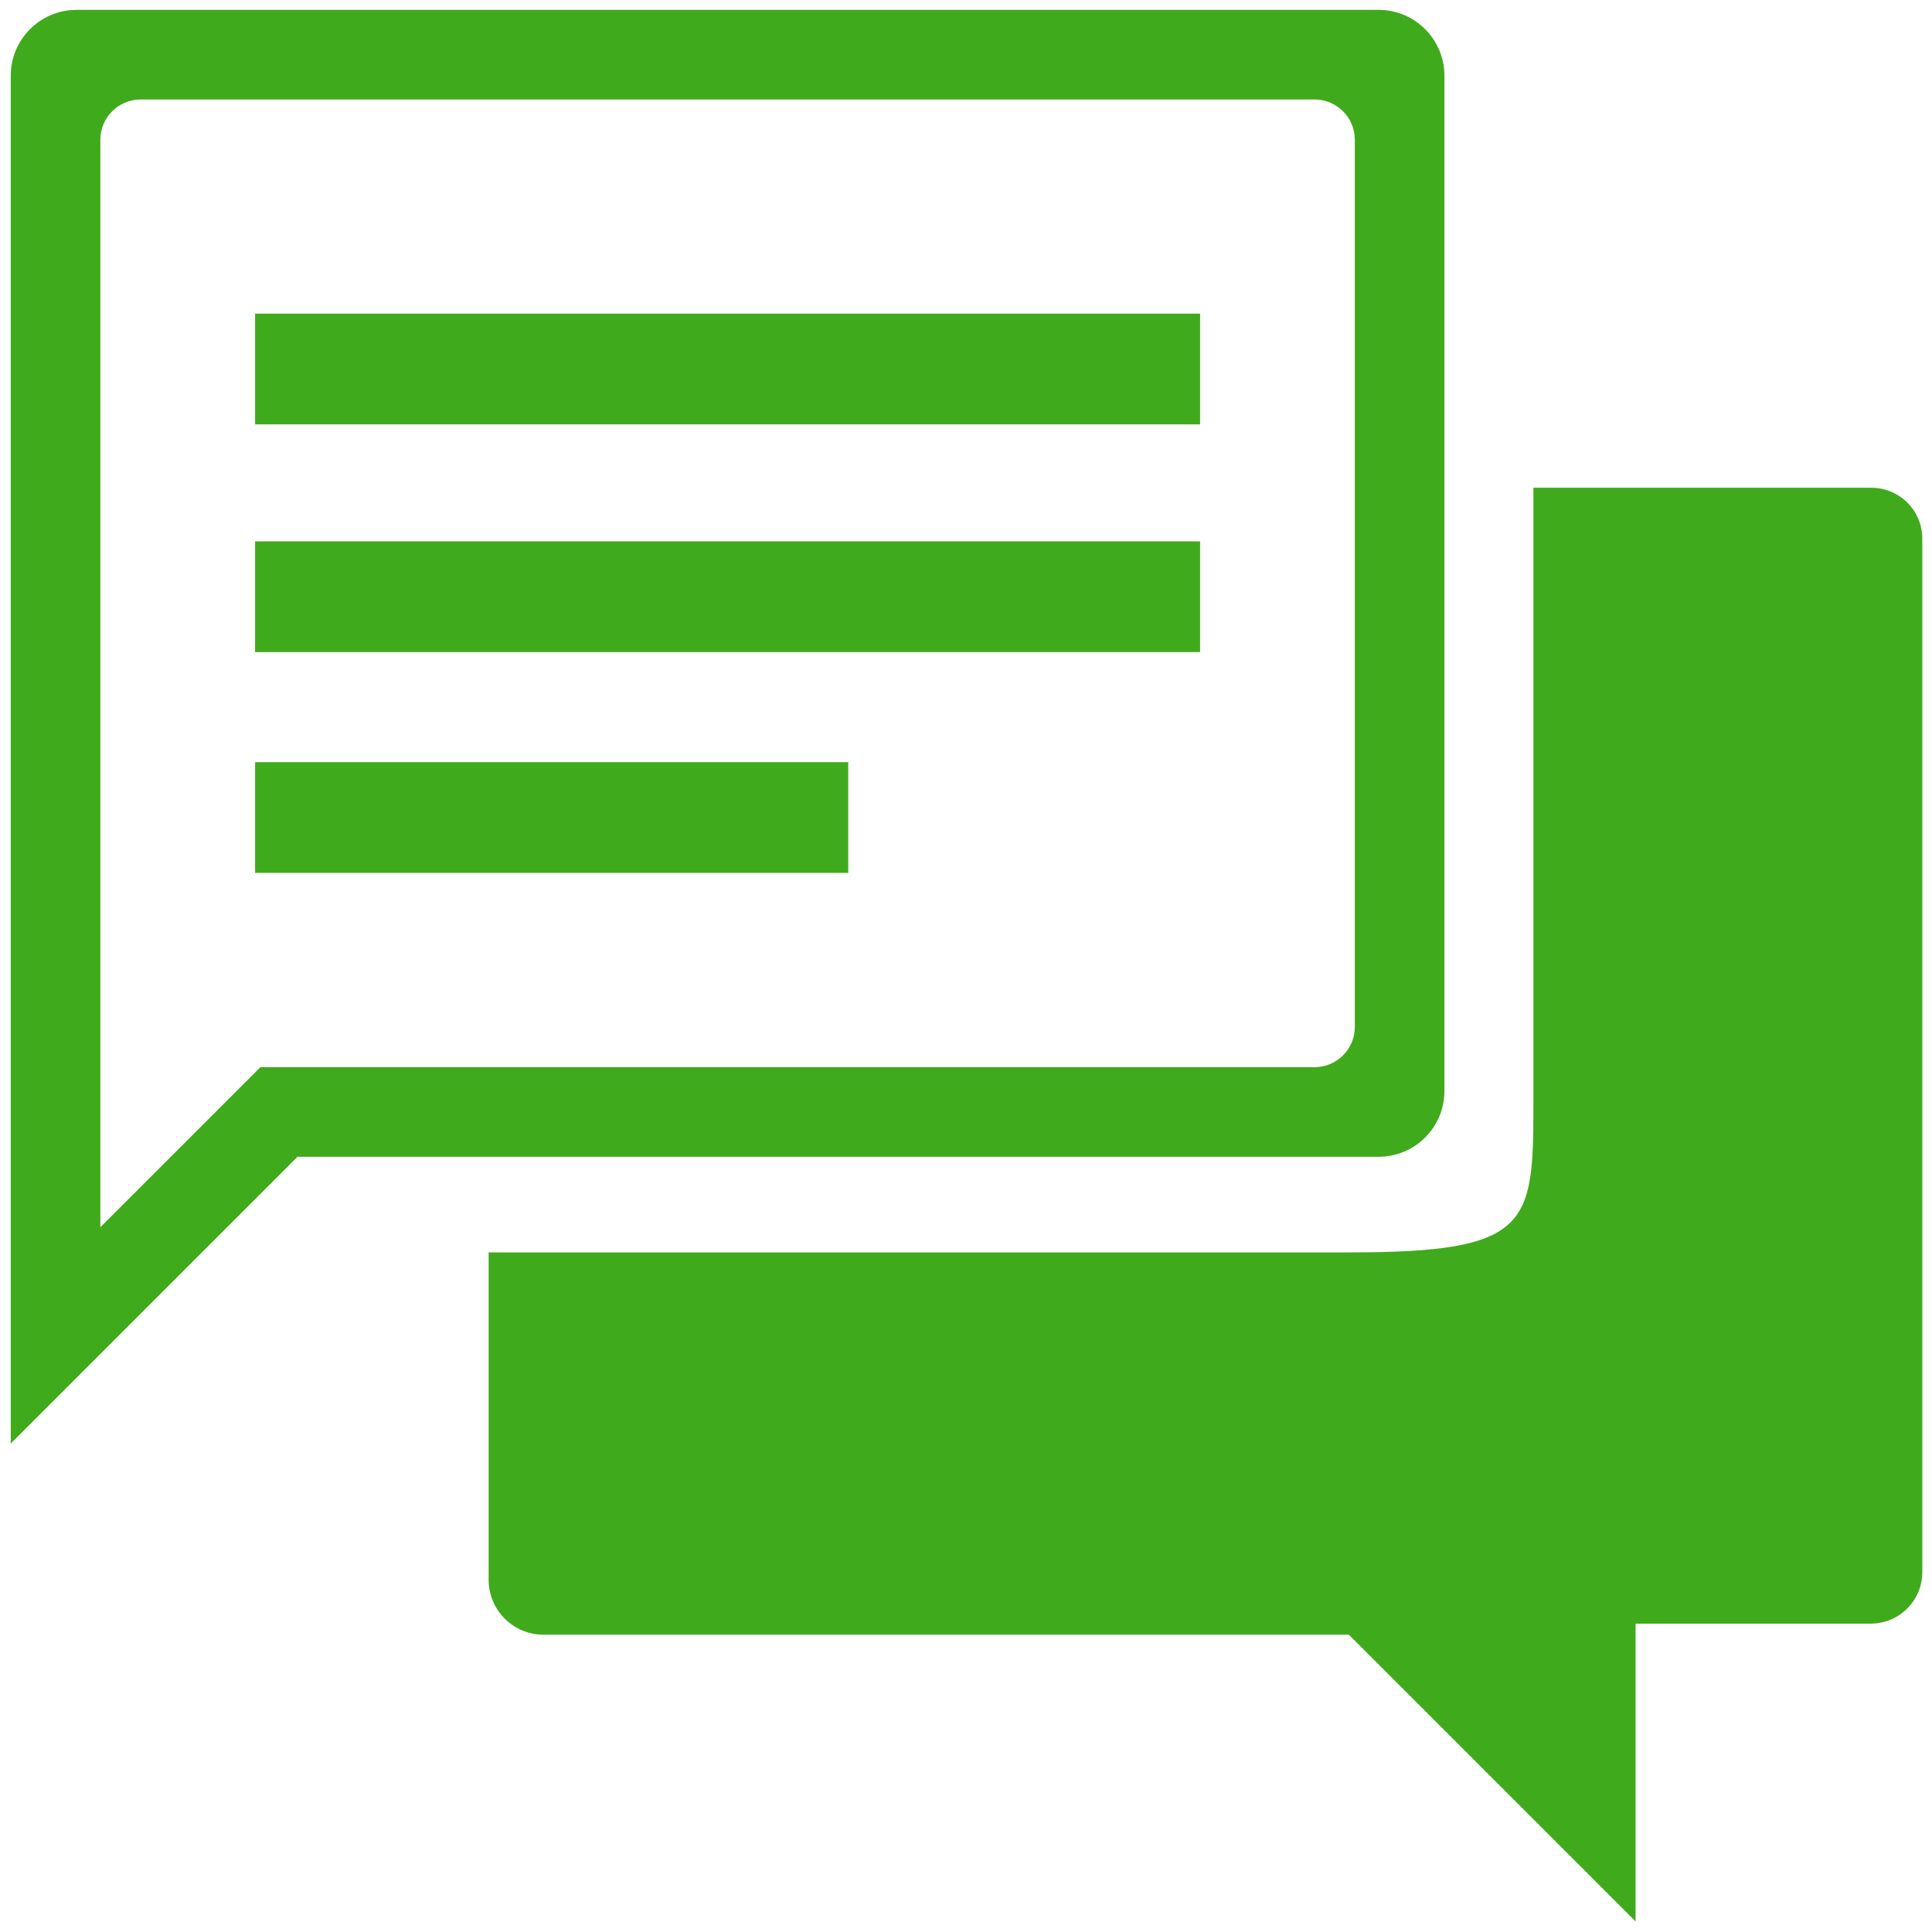<?xml version="1.0" encoding="UTF-8"?>
<svg id="Layer_1" xmlns="http://www.w3.org/2000/svg" width="750" height="750" version="1.1" viewBox="0 0 750 750">
  <!-- Generator: Adobe Illustrator 29.5.1, SVG Export Plug-In . SVG Version: 2.1.0 Build 141)  -->
  <path d="M189.69,486.172h334.36c69.569,0,71.215-10.525,71.215-56.904v-239.923h131.206c10.919,0,19.771,8.852,19.771,19.771v401.157c0,11.056-8.963,20.018-20.018,20.018h-91.292v115.605l-111.31-111.31H210.994c-11.766,0-21.305-9.538-21.305-21.305v-127.109Z" fill="#40aa1d" fill-rule="evenodd"/>
  <path d="M525.94,398.627c0,8.648-7.01,15.658-15.658,15.658H101.075l-10.188,10.188-51.929,51.929V54.27c0-8.648,7.01-15.658,15.658-15.658h455.667c8.648,0,15.658,7.01,15.658,15.658v344.357ZM535.162,3.828H29.735C15.617,3.828,4.172,15.272,4.172,29.39v530.989l111.31-111.31h419.679c14.118,0,25.562-11.445,25.562-25.562V29.39c0-14.118-11.445-25.562-25.562-25.562h0Z" fill="#40aa1d"/>
  <rect x="99.027" y="121.752" width="366.843" height="42.989" fill="#40aa1d"/>
  <rect x="99.027" y="210.154" width="366.843" height="42.989" fill="#40aa1d"/>
  <rect x="99.027" y="295.868" width="230.262" height="42.989" fill="#40aa1d"/>
</svg>